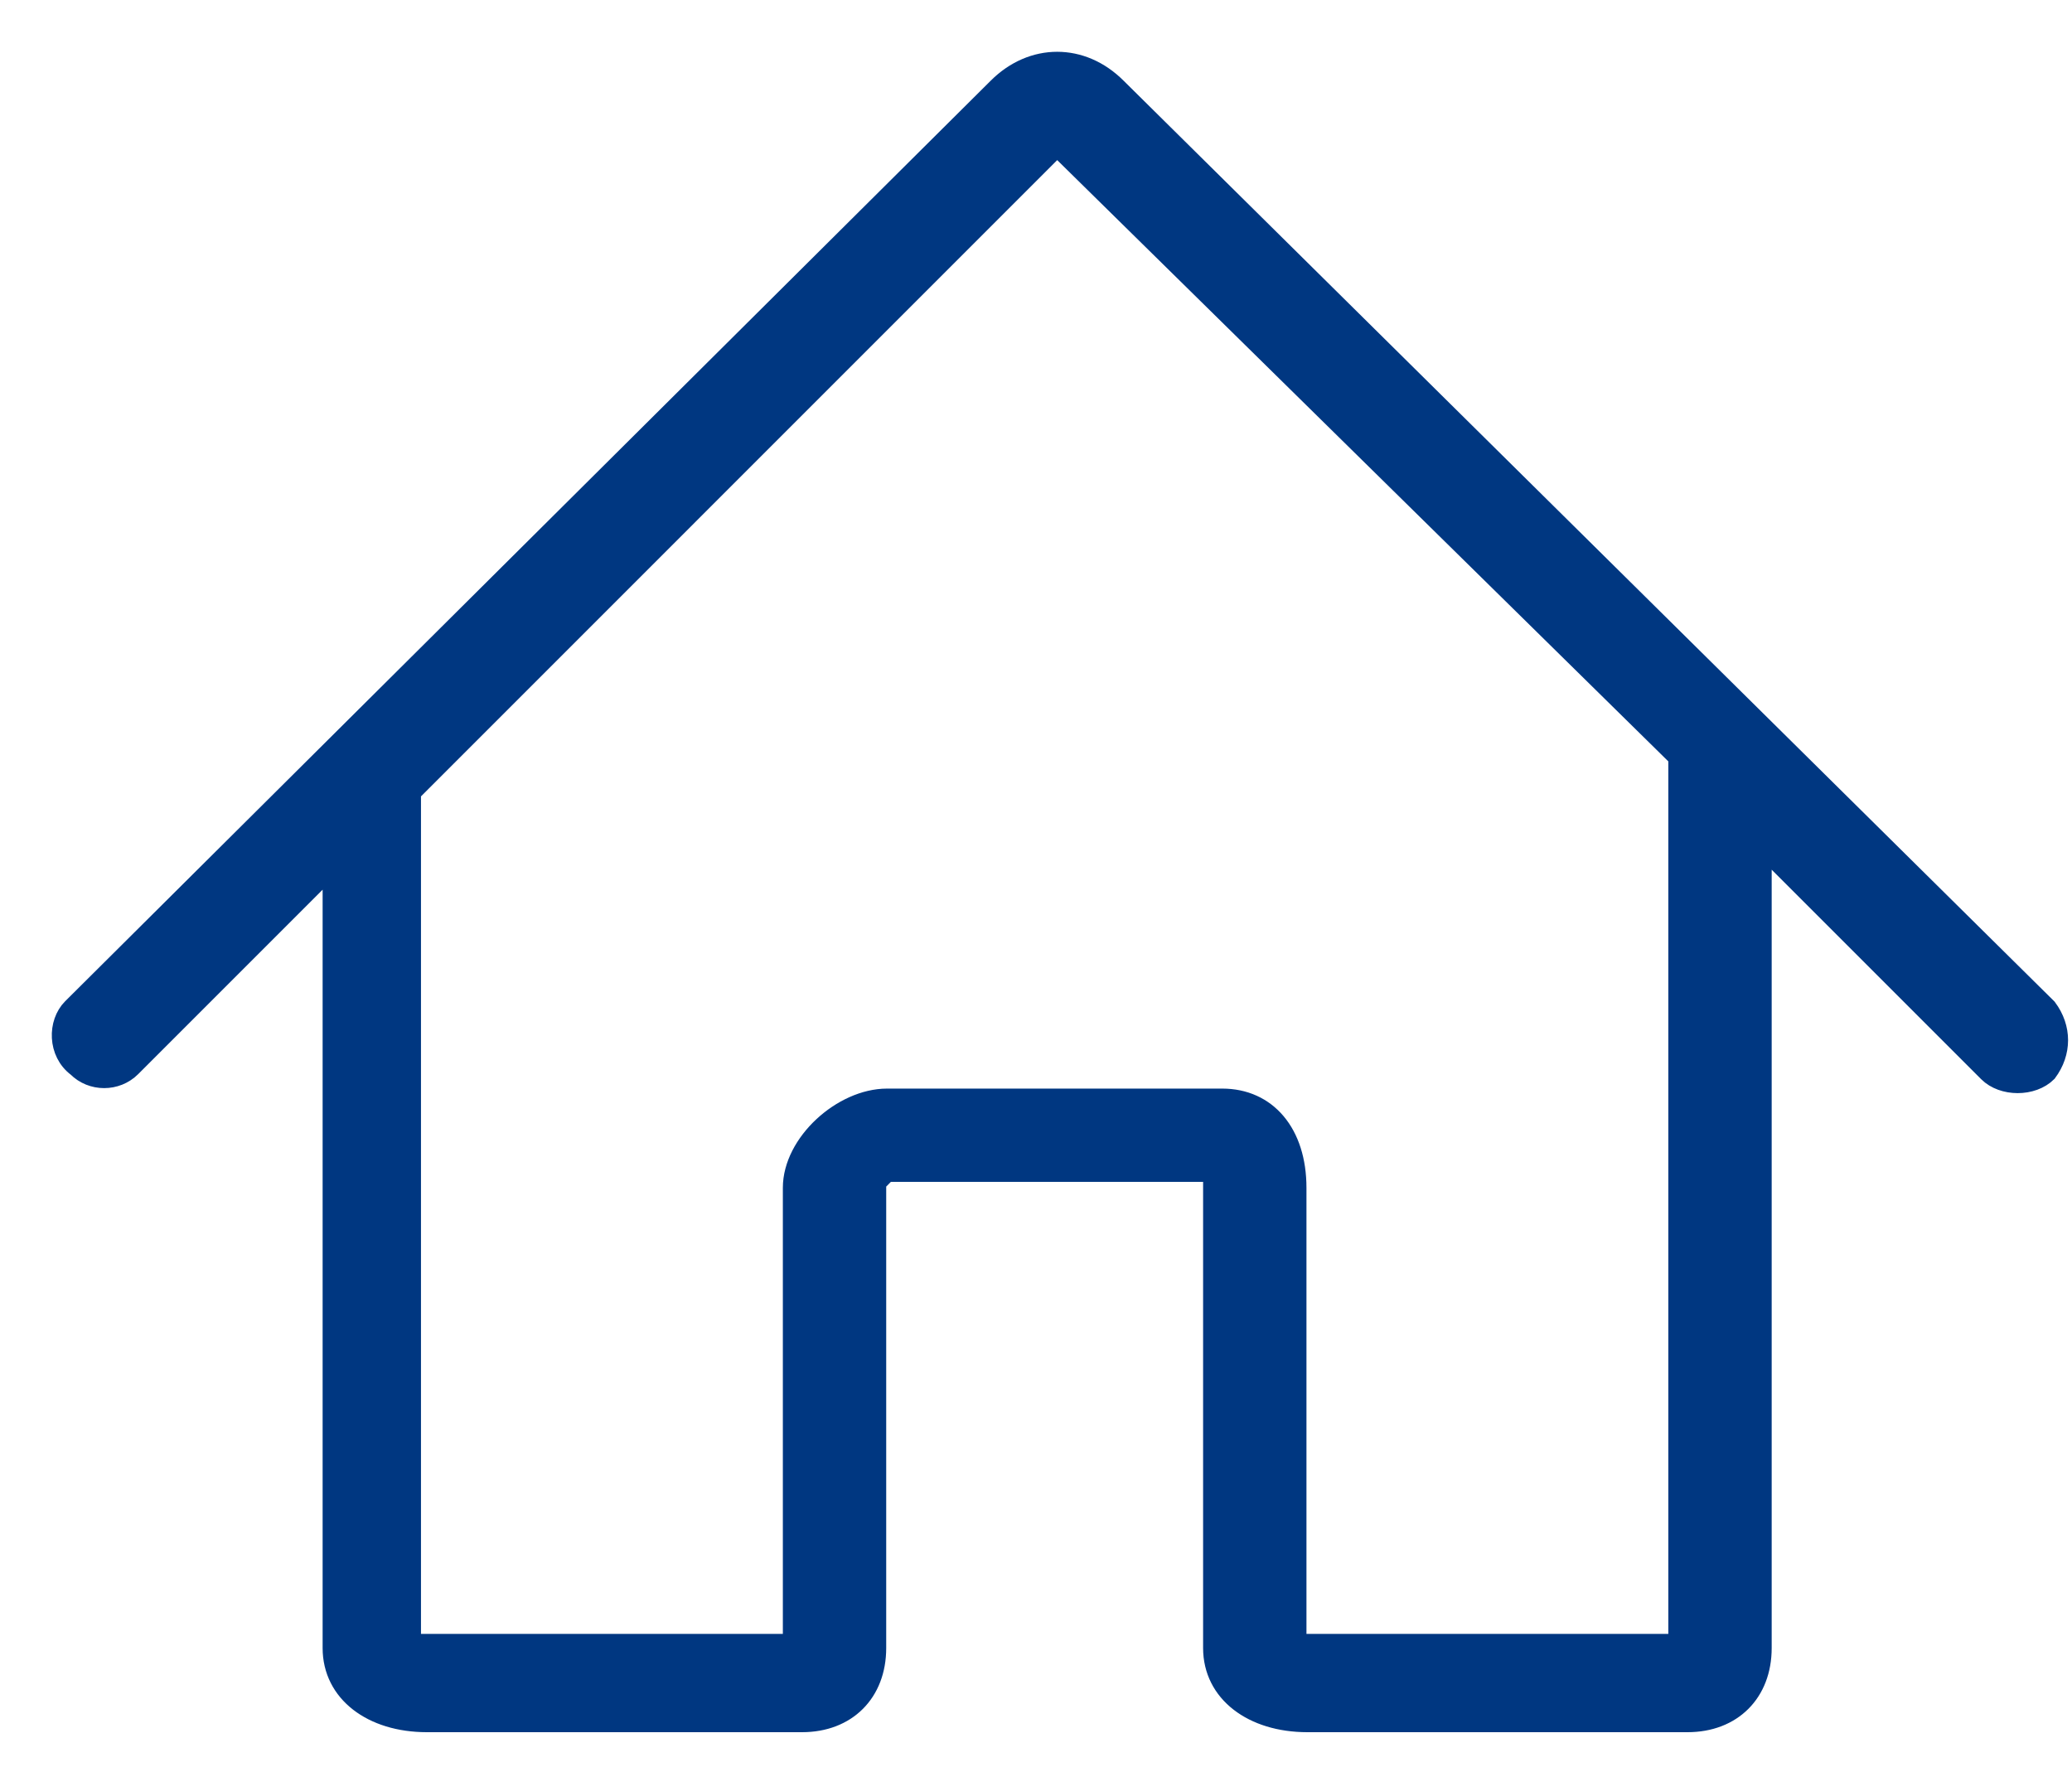 <svg width="34" height="29" viewBox="0 0 34 29" fill="none" xmlns="http://www.w3.org/2000/svg">
<path fill-rule="evenodd" clip-rule="evenodd" d="M27.526 26.961H21.452C21.37 26.961 21.37 26.961 21.288 26.961V19.491C21.288 18.588 20.795 18.013 20.056 18.013H14.556C13.817 18.013 12.996 18.752 12.996 19.491V26.961H6.922C6.84 26.961 6.84 26.961 6.758 26.961V13.006L17.347 2.416L27.526 12.431V26.961ZM33.601 16.535L18.332 1.431C17.758 0.856 16.937 0.856 16.362 1.431L1.176 16.535C0.929 16.782 0.929 17.274 1.258 17.52C1.504 17.767 1.914 17.767 2.161 17.52L5.444 14.237V27.043C5.444 27.782 6.101 28.274 7.004 28.274H13.161C13.899 28.274 14.392 27.782 14.392 27.043V19.409C14.474 19.326 14.474 19.326 14.556 19.244H19.892C19.892 19.244 19.892 19.326 19.892 19.409V27.043C19.892 27.782 20.549 28.274 21.452 28.274H27.691C28.429 28.274 28.922 27.782 28.922 27.043V13.909L32.616 17.603C32.862 17.849 33.355 17.849 33.601 17.603C33.847 17.274 33.847 16.864 33.601 16.535Z" fill="#003781" stroke="#003781" stroke-width="0.3"/>
</svg>
